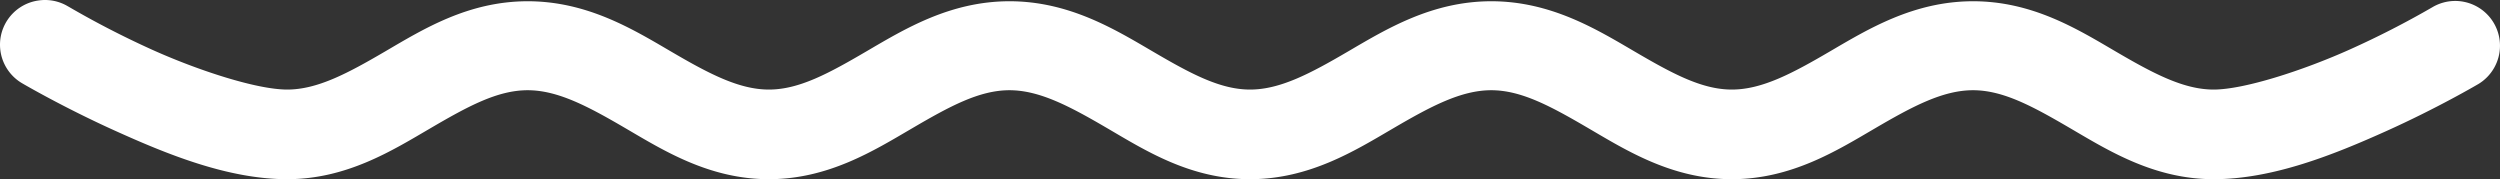 <svg xmlns="http://www.w3.org/2000/svg" id="Livello_1" data-name="Livello 1" viewBox="0 0 489.983 35.12"><rect x="0" y="0" width="489.983" height="35.12" fill="#333333" stroke="none"/><defs><style>      .cls-1 {        fill: #fff;        fill-rule: evenodd;      }    </style></defs><title>onde</title><path class="cls-1" d="M59.672,404.84a8.752,8.752,0,0,0-2.969,16.277s7.867,4.609,17.957,9.172,22.148,9.555,33.848,9.559c11.664.004,20.625-5.617,28.031-9.945,7.406-4.332,13.211-7.492,19.117-7.492s11.844,3.16,19.25,7.492,16.371,9.945,28.031,9.945,20.625-5.617,28.031-9.945c7.406-4.332,13.211-7.492,19.117-7.492,5.914,0,11.844,3.16,19.25,7.492s16.242,9.945,27.902,9.945,20.625-5.617,28.031-9.945c7.406-4.332,13.34-7.492,19.25-7.492,5.906,0,11.711,3.16,19.117,7.492s16.371,9.945,28.031,9.945,20.625-5.617,28.031-9.945c7.406-4.332,13.34-7.492,19.246-7.492s11.715,3.16,19.121,7.492,16.371,9.945,28.031,9.945c11.684.008,23.754-4.894,33.848-9.43,10.094-4.539,17.957-9.172,17.957-9.172h.008a8.773,8.773,0,0,0-8.914-15.113,177.792,177.792,0,0,1-16.148,8.27c-9.184,4.129-20.801,7.883-26.742,7.879-5.906,0-11.84-3.16-19.246-7.492s-16.242-9.816-27.902-9.816-20.625,5.488-28.031,9.816c-7.406,4.332-13.34,7.492-19.25,7.492-5.906,0-11.711-3.16-19.117-7.492s-16.371-9.816-28.031-9.816-20.625,5.488-28.031,9.816c-7.406,4.332-13.336,7.492-19.25,7.492-5.906,0-11.711-3.16-19.117-7.492s-16.371-9.816-28.031-9.816-20.625,5.488-28.031,9.816c-7.406,4.332-13.211,7.492-19.121,7.492-5.906,0-11.84-3.16-19.246-7.492s-16.371-9.816-28.031-9.816c-11.664,0-20.496,5.488-27.902,9.816-7.406,4.332-13.34,7.496-19.246,7.492-5.941-.004-17.434-3.731-26.613-7.879a179.633,179.633,0,0,1-16.277-8.398h-.012a8.754,8.754,0,0,0-5.941-1.164Z" transform="translate(-52.244 -404.728)"></path></svg>